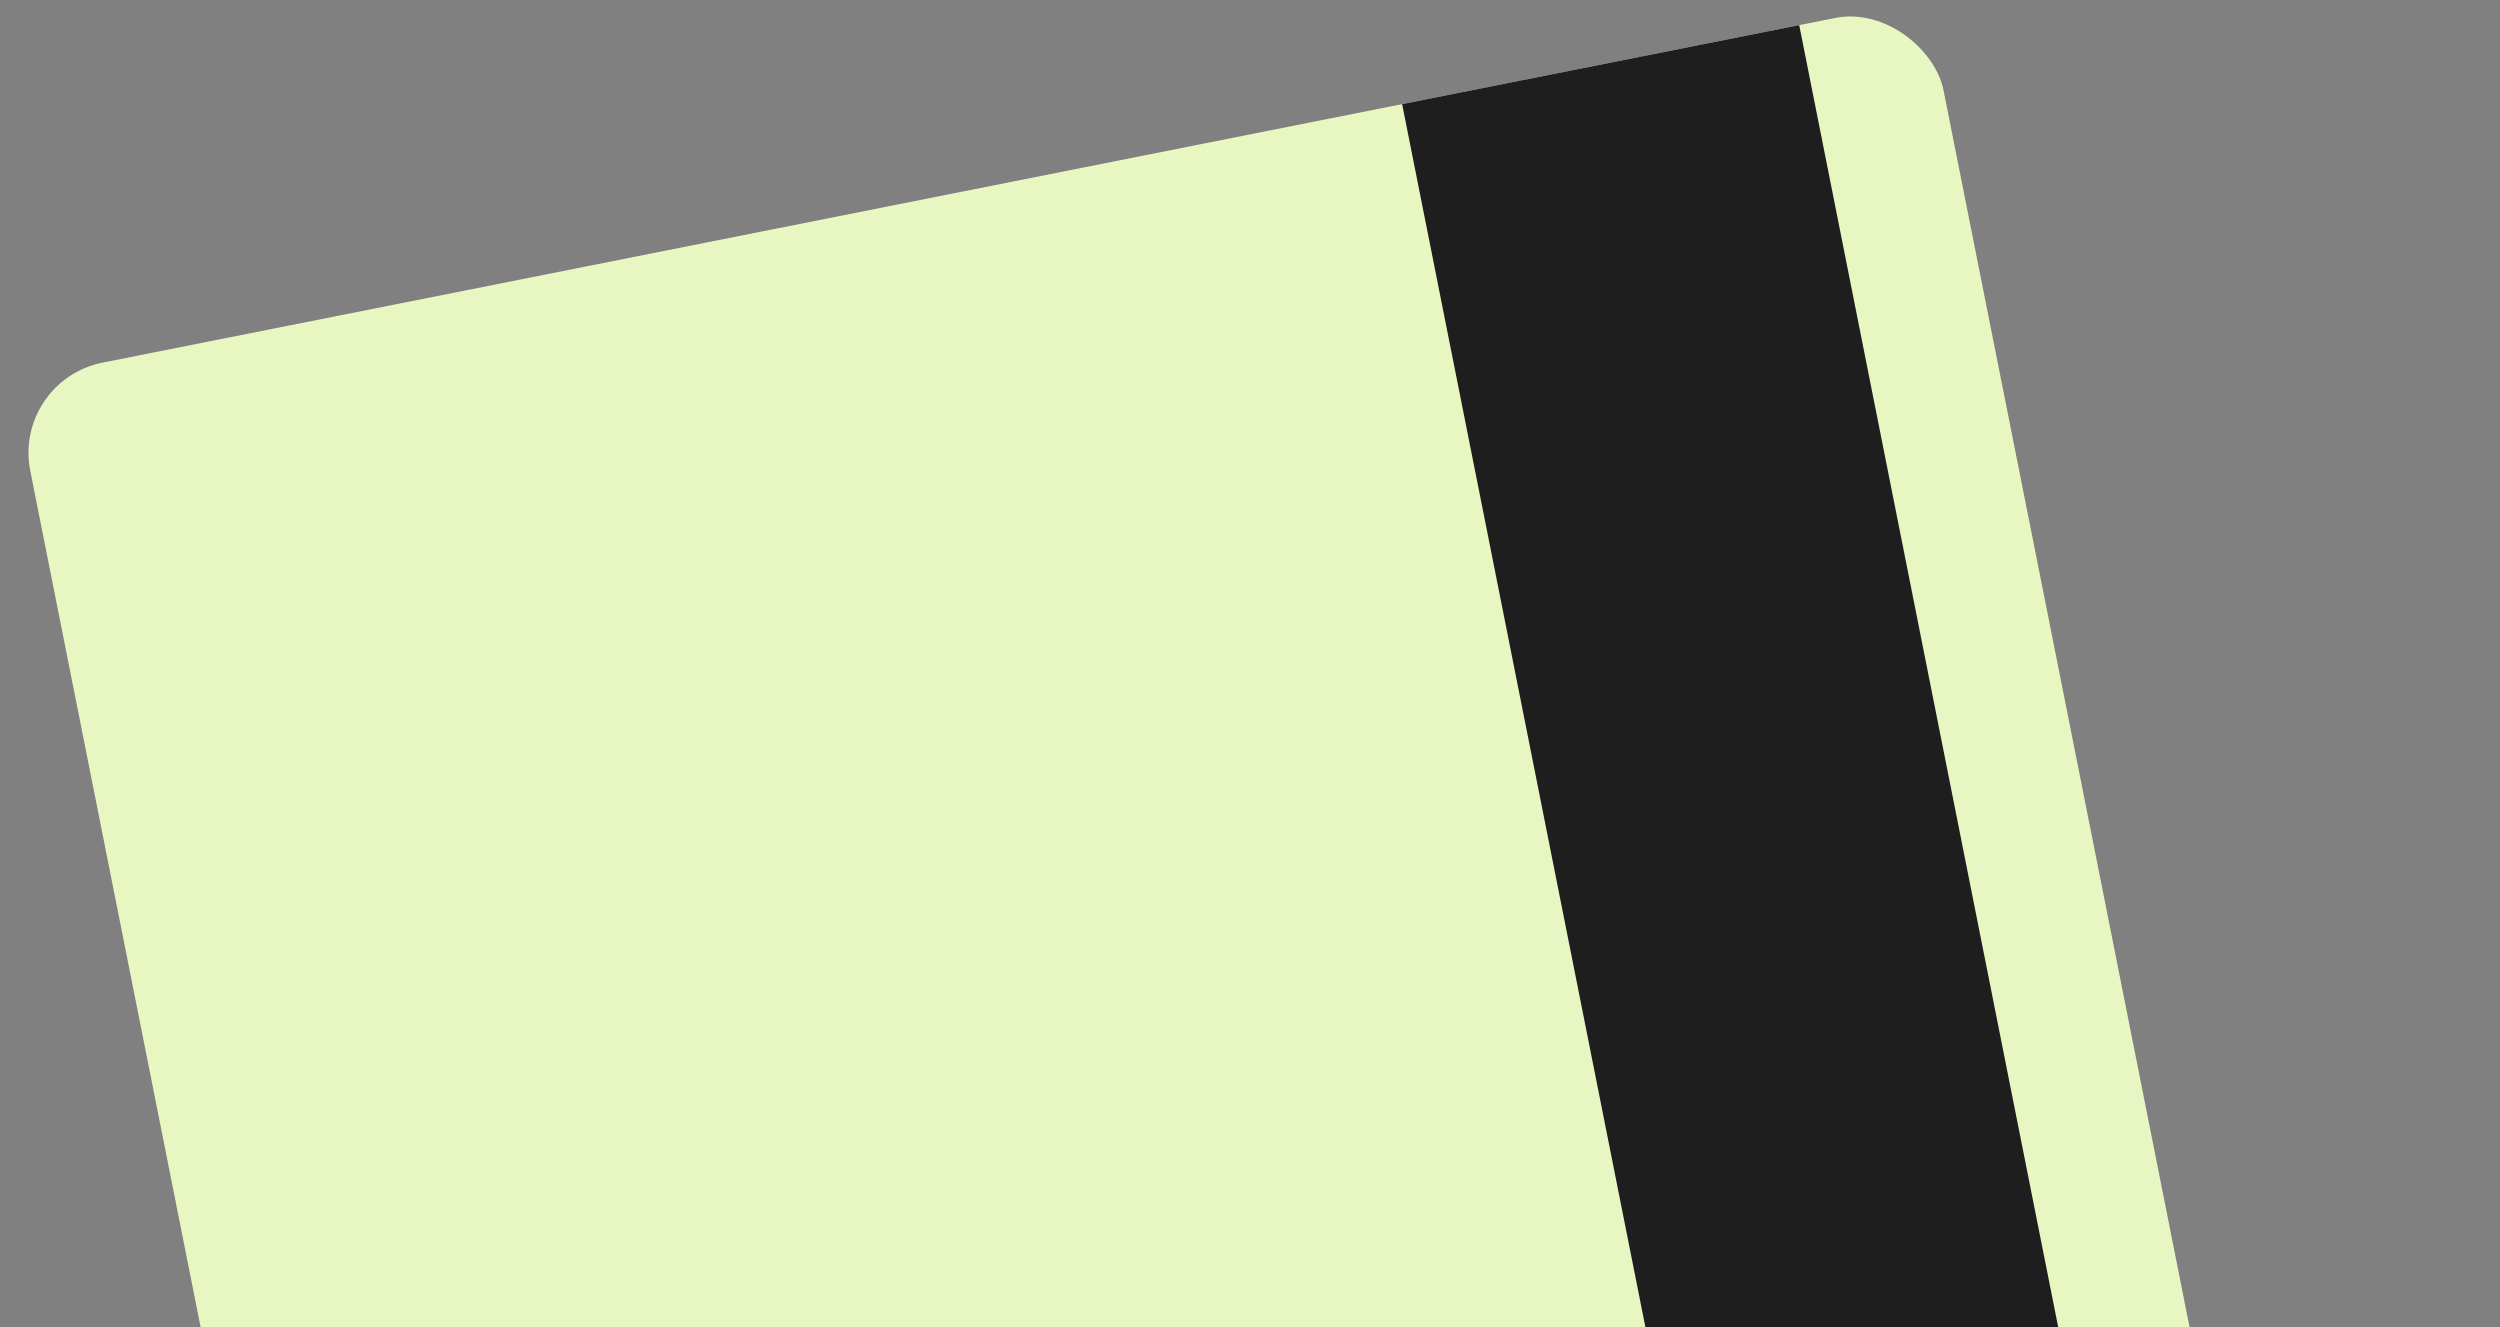 <svg width="194" height="103" viewBox="0 0 194 103" fill="none" xmlns="http://www.w3.org/2000/svg">
<rect x="0" y="0" width="194" height="103" fill="#808080" stroke="none"/>
<rect x="0.956" y="29.532" width="151.377" height="228.493" rx="7.14" transform="rotate(-11.25 0.956 29.532)" fill="#E8F6C2"/>
<rect x="108.805" y="8.079" width="31.418" height="228.493" transform="rotate(-11.25 108.805 8.079)" fill="#1E1E1E"/>
</svg>
